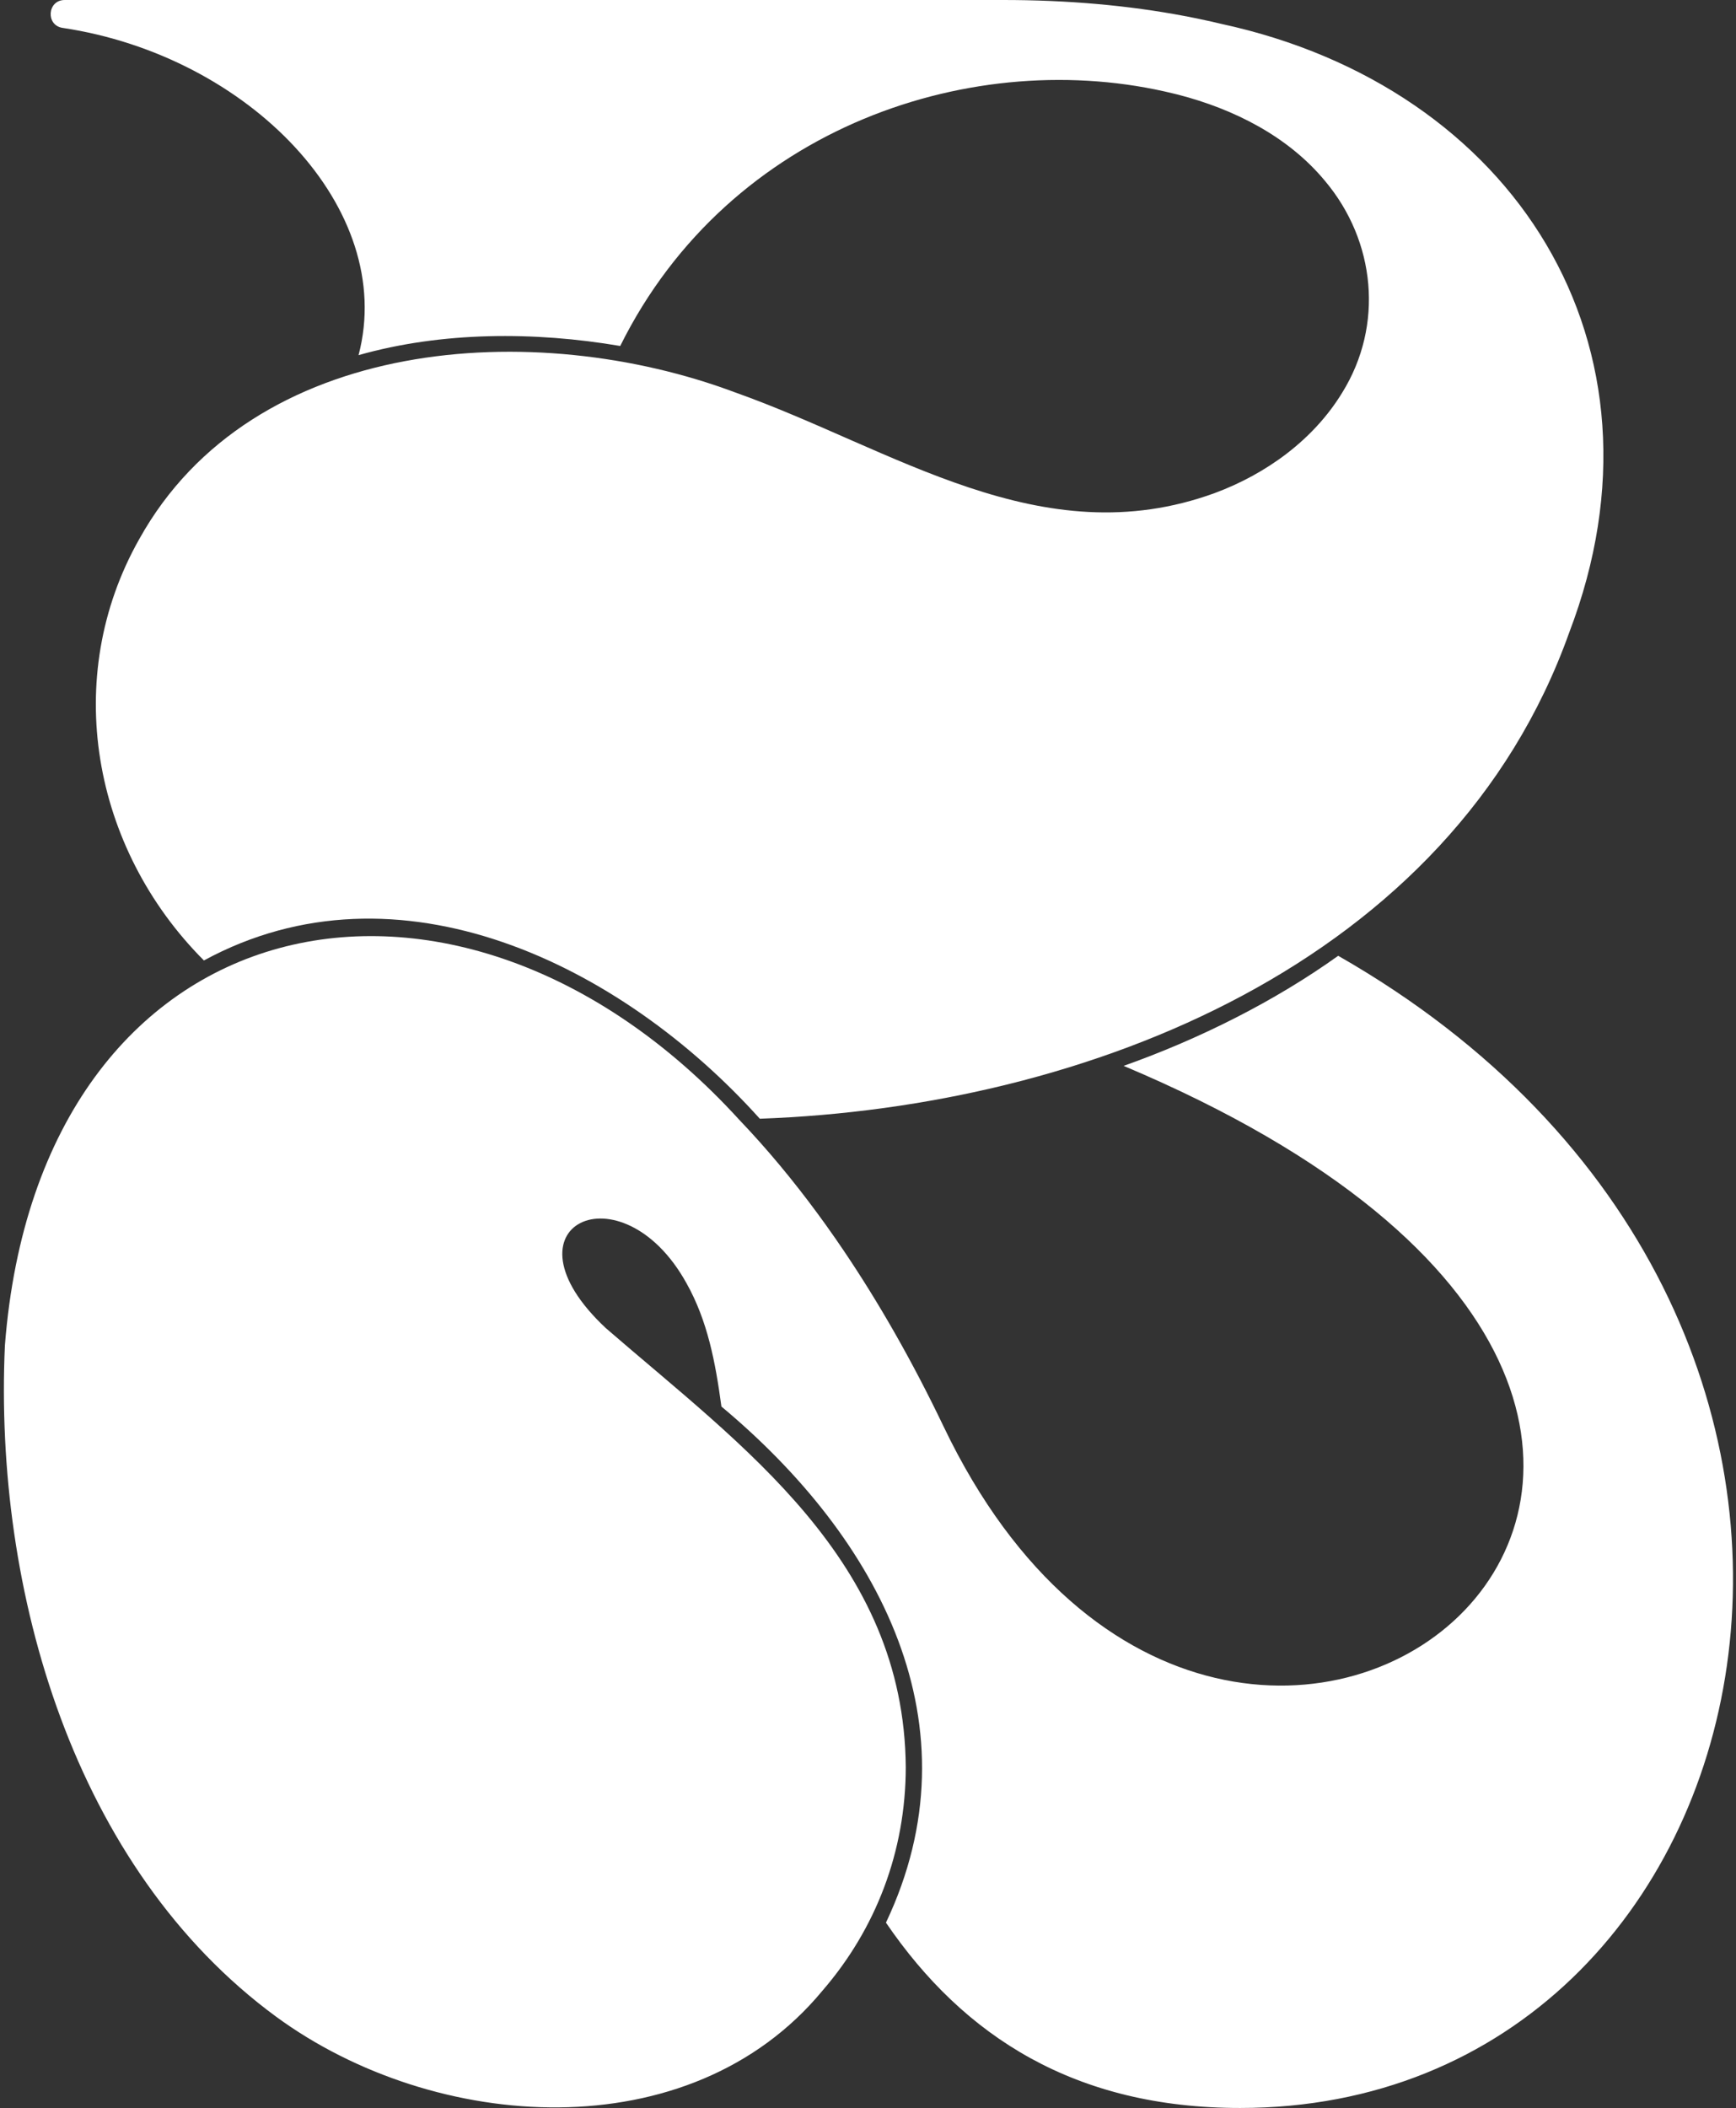 <svg width="412" height="500" viewBox="0 0 412 500" fill="none" xmlns="http://www.w3.org/2000/svg">
<rect x="0" y="0" width="412" height="500" fill="#333333" stroke="none"/>
<path d="M14.862 6.615C59.102 13.237 94.242 49.538 85.095 84.239C104.879 78.633 126.854 78.608 147.195 82.065C173.129 29.826 231.564 10.65 278.561 22.203C278.873 22.274 279.186 22.351 279.498 22.431C279.498 22.431 279.502 22.431 279.507 22.431C292.731 25.829 305.635 32.27 314.461 42.919C326.482 57.208 328.445 77.156 318.559 93.112C311.721 104.331 300.51 112.418 288.291 116.952C247.022 131.991 212.029 106.391 174.471 93.078C127.073 75.307 59.955 79.478 33.046 127.876C14.503 160.665 21.822 201.203 48.394 227.817C94.453 202.794 147.414 228.716 180.321 265.354C258.081 262.577 344.421 228.462 372.424 150.019C398.493 81.879 359.233 20.666 289.848 5.665C289.135 5.496 288.421 5.327 287.7 5.163C287.442 5.108 287.189 5.044 286.931 4.985C286.931 4.985 286.931 4.989 286.931 4.994C284.99 4.559 283.048 4.162 281.089 3.791C281.089 3.791 281.085 3.791 281.081 3.791C267.996 1.313 253.493 -0.021 237.748 0H15.351C11.228 0 10.789 6.011 14.866 6.619L14.862 6.615Z" fill="white"/>
<path d="M317.593 226.707C302.549 237.47 284.686 246.436 266.67 252.818C470.381 338.614 293.09 482.74 223.971 338.42C216.491 322.802 208.522 308.894 200.215 296.611C199.565 295.652 198.915 294.699 198.265 293.761C197.551 292.736 196.834 291.714 196.104 290.701C196.104 290.701 196.104 290.701 196.108 290.701C195.432 289.768 194.761 288.831 194.077 287.907C188.32 280.081 182.115 272.58 175.404 265.561C108.345 192.098 9.455 212.743 1.165 319.109C-1.473 377.409 17.529 443.126 65.543 478.355C103.144 505.897 163.716 510.215 195.179 472.192C207.889 457.503 214.933 439.15 214.963 419.21C214.617 370.103 176.231 343.126 143.814 315.052C117.631 290.634 147.469 276.464 162.918 304.365C167.937 313.288 169.798 323.161 171.212 333.62C208.775 364.953 232.434 409.278 210.261 456.042C228.783 483.183 255.253 500 294.314 500C423.072 500 465.847 311.367 317.605 226.715L317.593 226.707Z" fill="white"/>
</svg>
